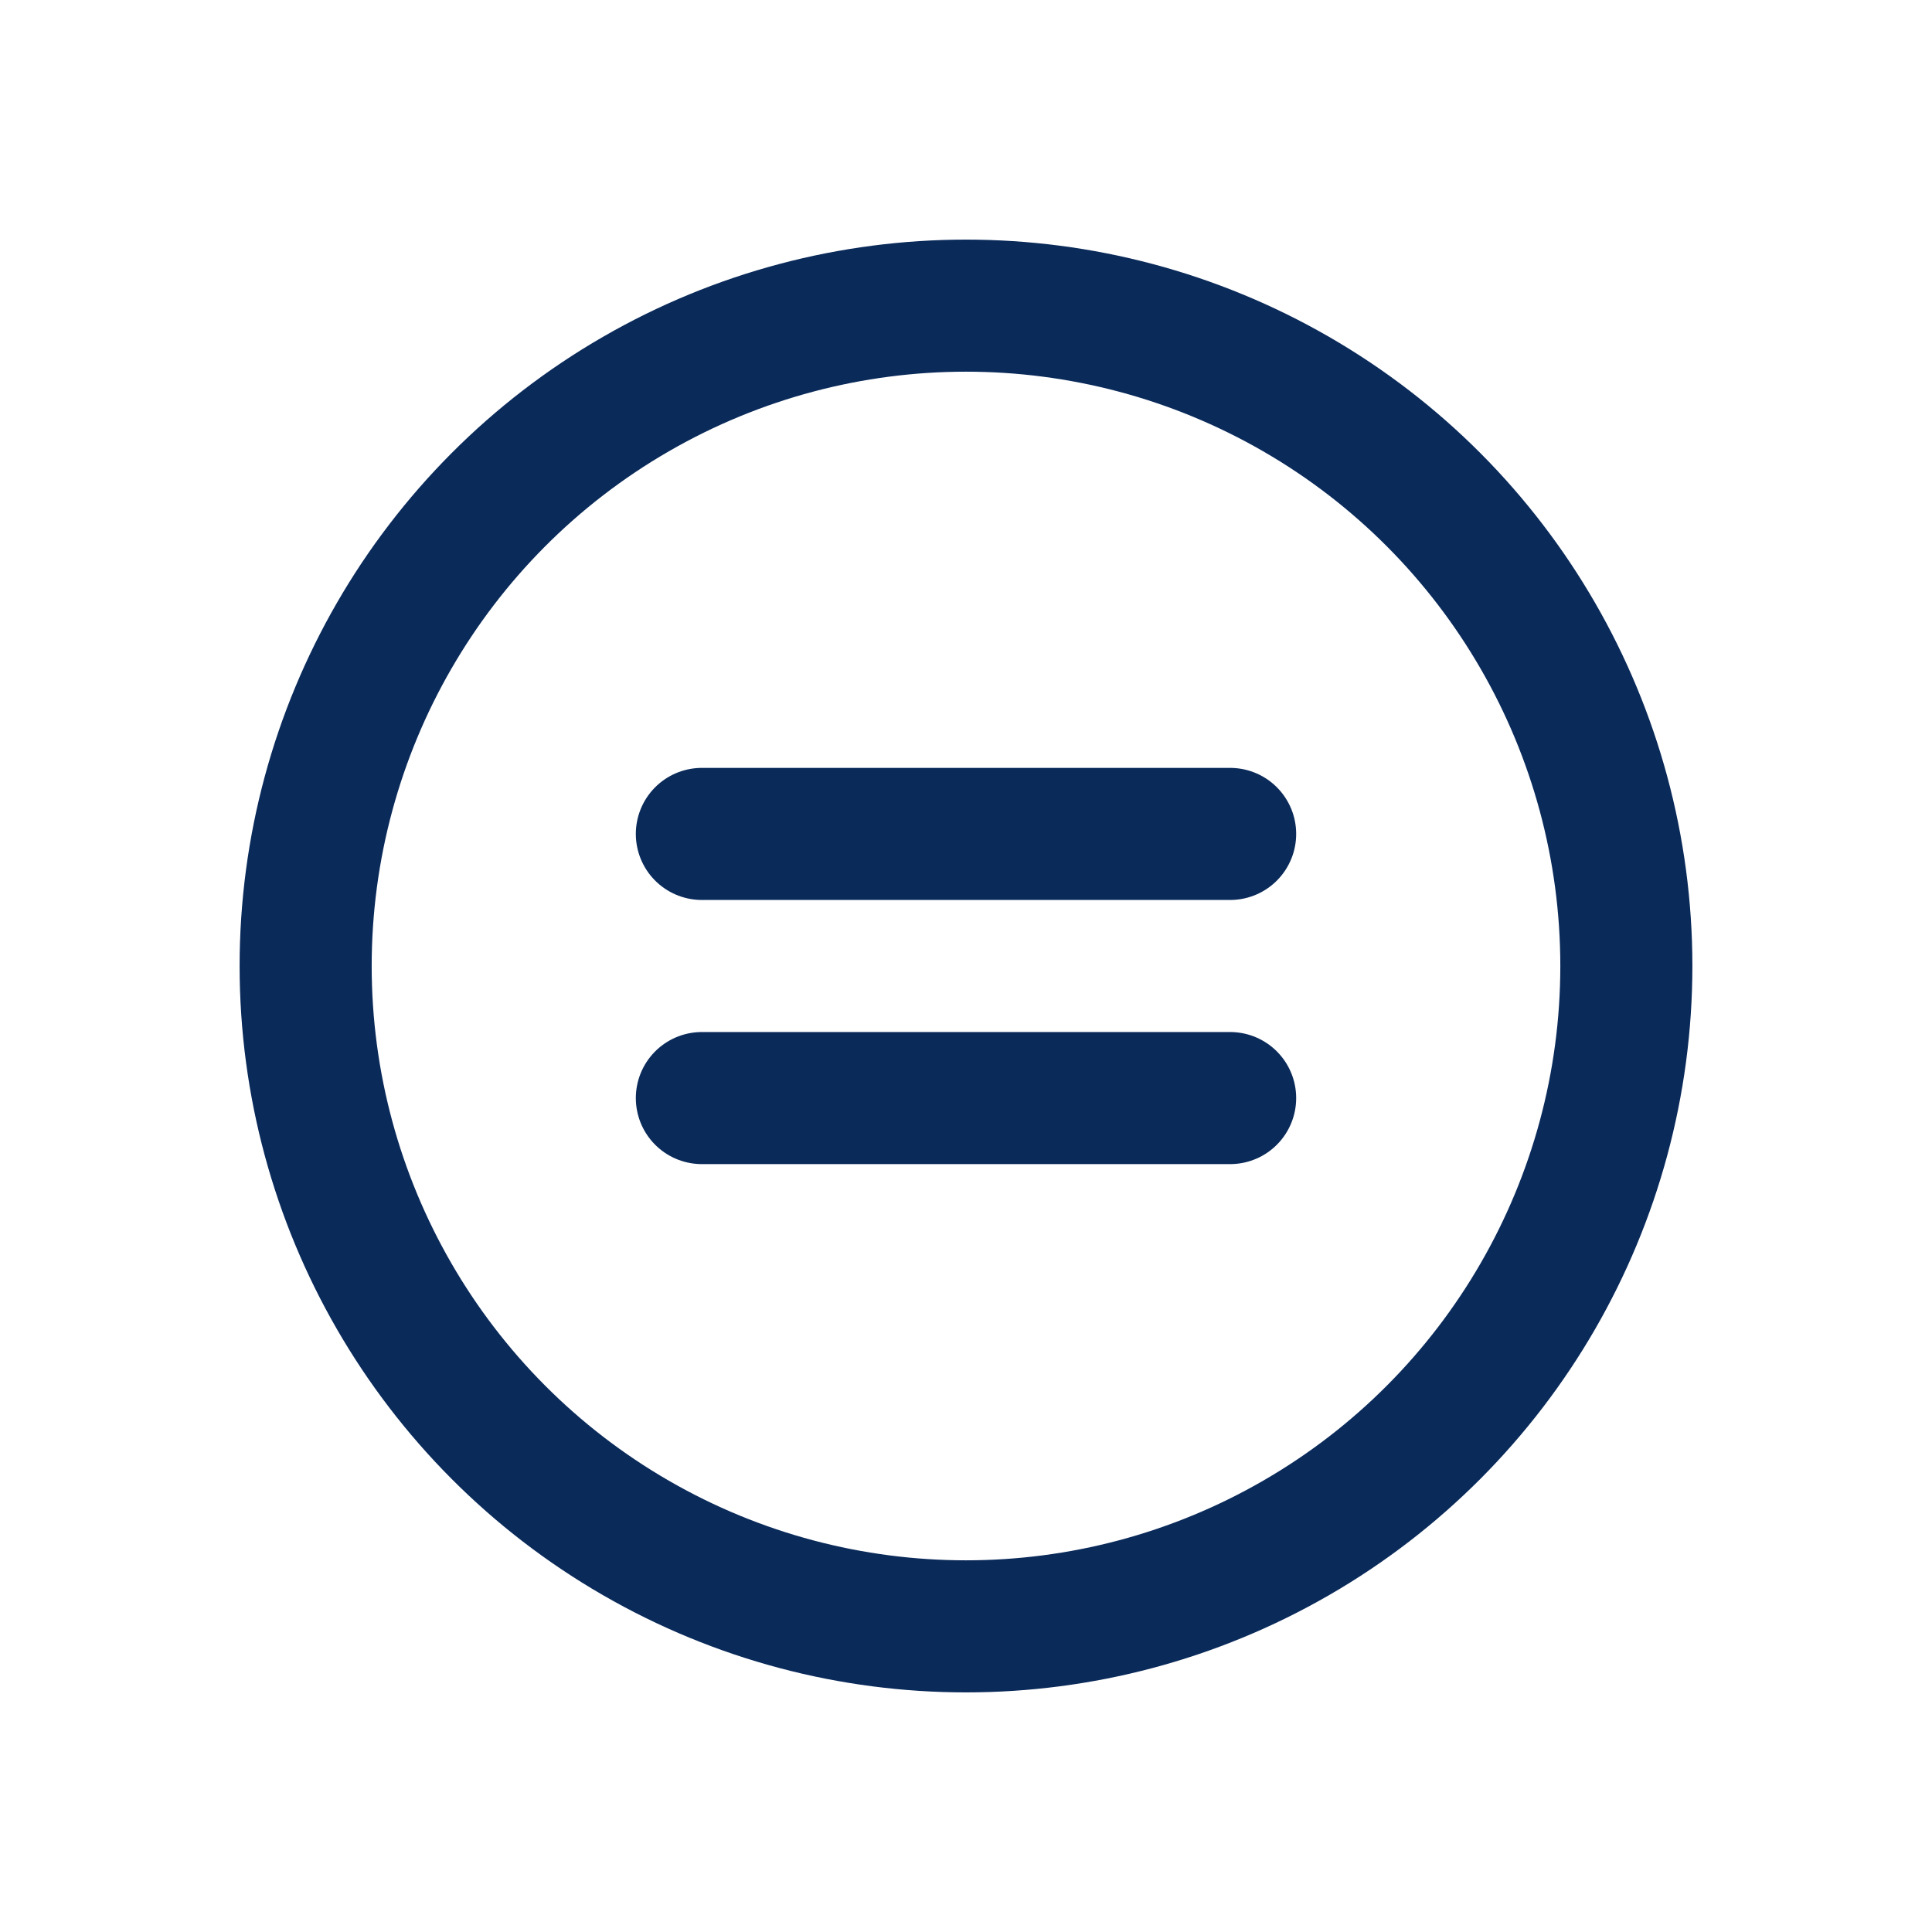 <svg viewBox="0 0 512 512" xmlns="http://www.w3.org/2000/svg" xml:space="preserve" style="fill-rule:evenodd;clip-rule:evenodd;stroke-linecap:round">
  <path d="M512 30v452c0 16.557-13.443 30-30 30H30c-16.557 0-30-13.443-30-30V30C0 13.443 13.443 0 30 0h452c16.557 0 30 13.443 30 30Z" style="fill:none"/>
  <path d="M326 291H186m140-70H186" style="fill:none;fill-rule:nonzero;stroke:#0a2a5a;stroke-width:35px"/>
  <circle cx="256" cy="256" r="175" style="fill:none;stroke:#0a2a5a;stroke-width:35px;stroke-linecap:butt"/>
</svg>
